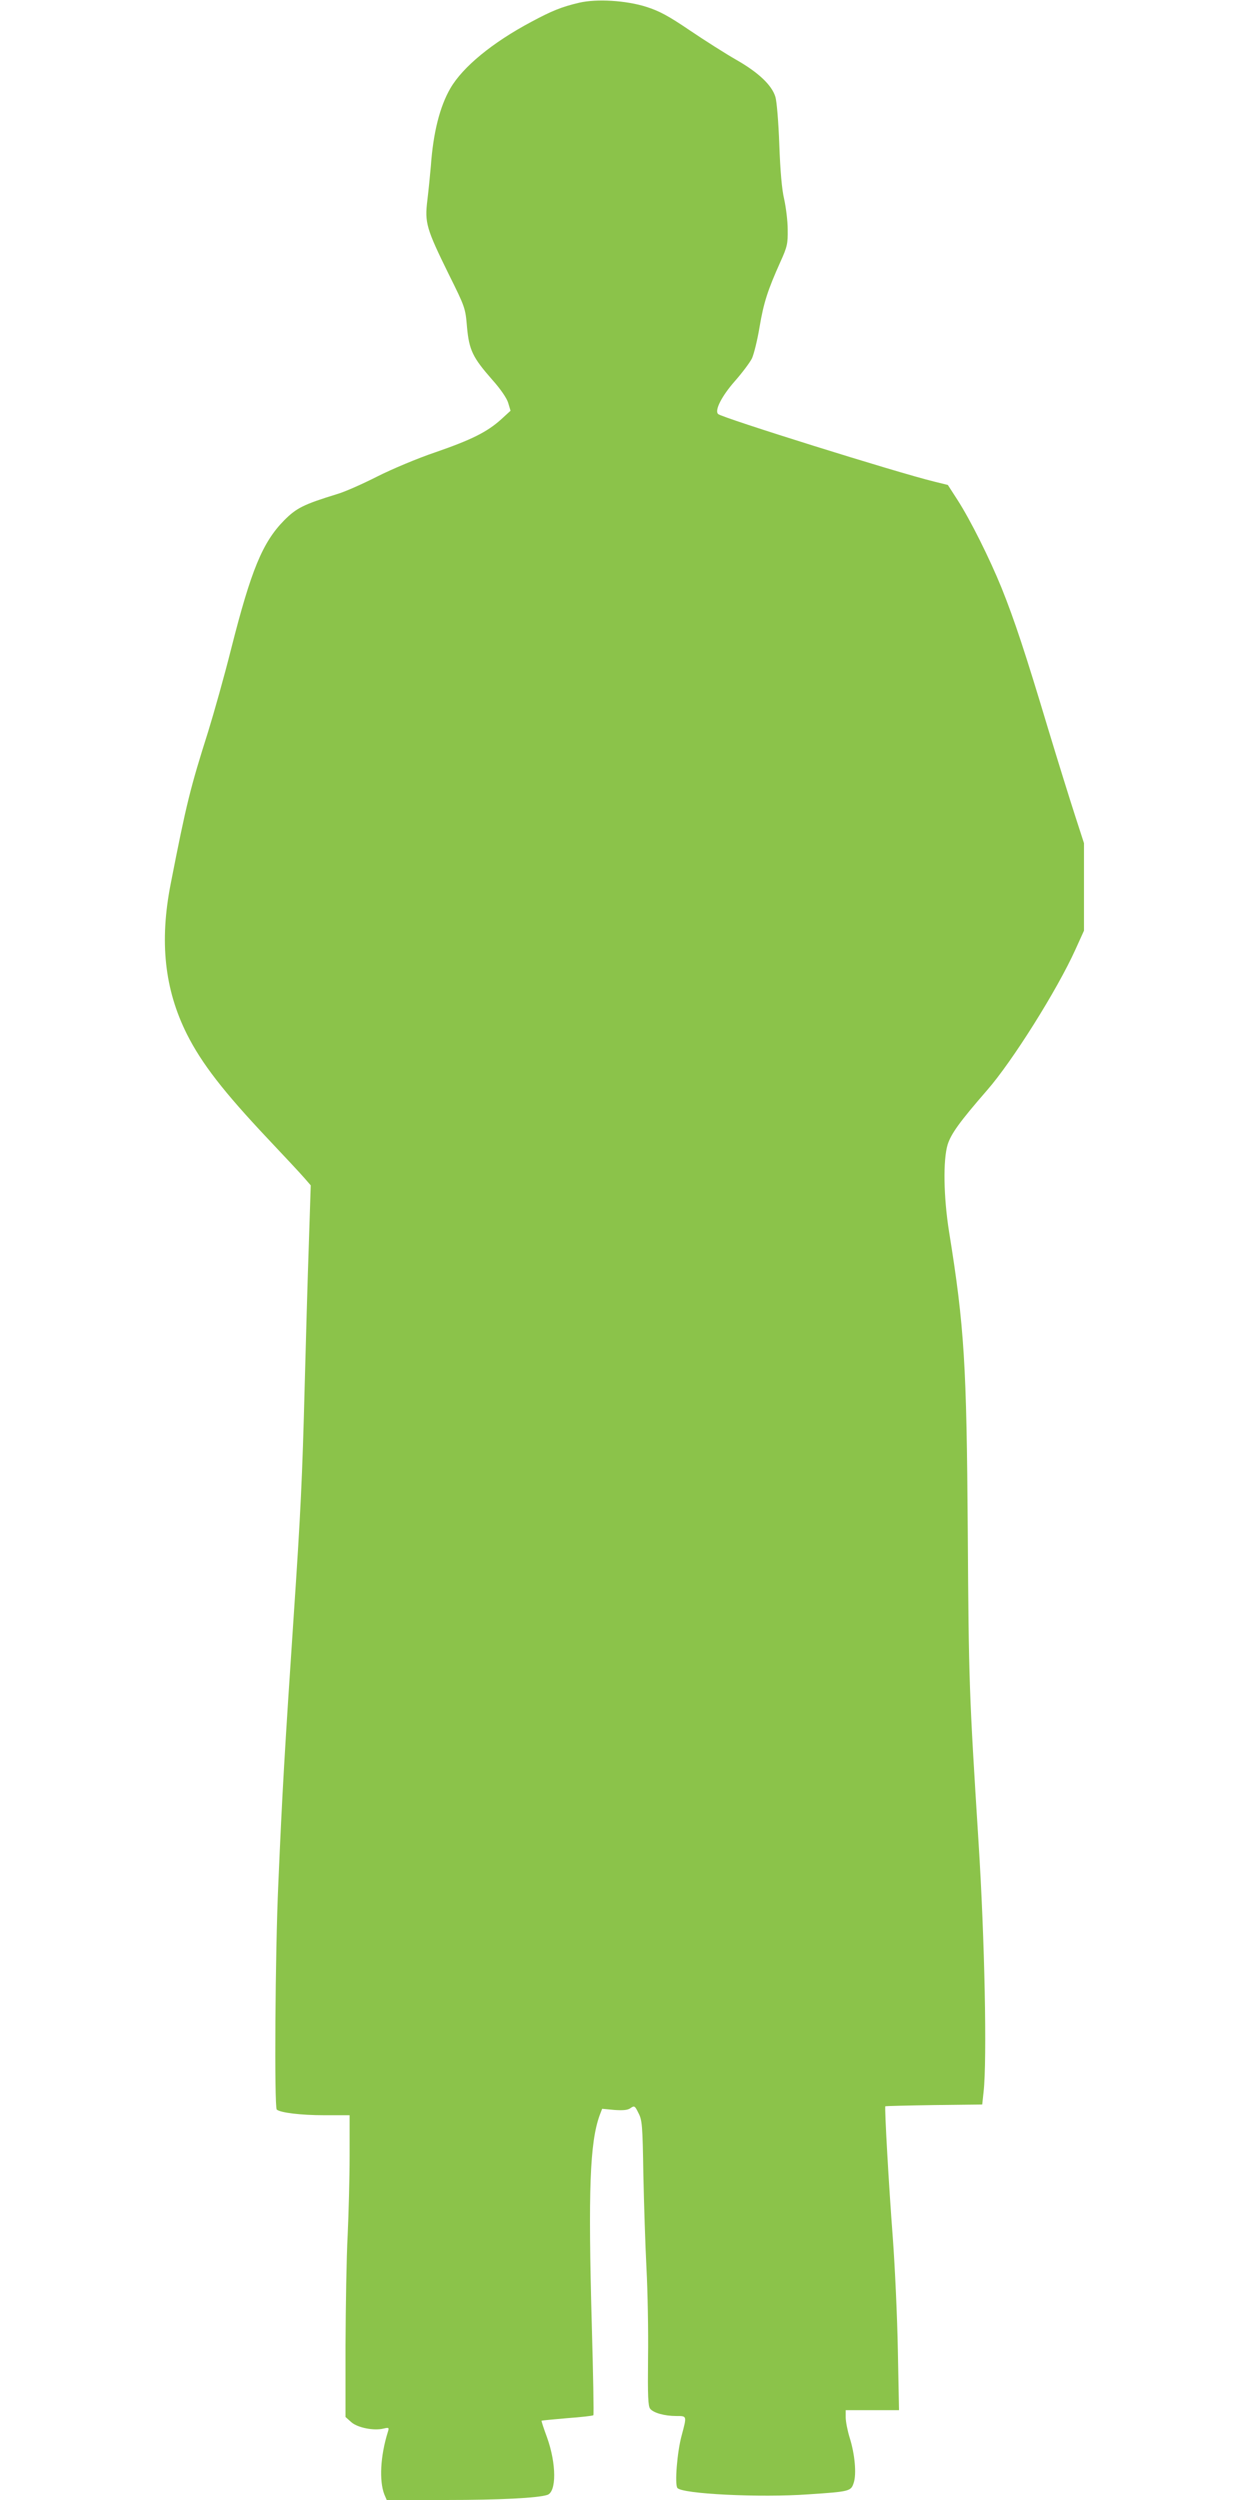 <?xml version="1.0" standalone="no"?>
<!DOCTYPE svg PUBLIC "-//W3C//DTD SVG 20010904//EN"
 "http://www.w3.org/TR/2001/REC-SVG-20010904/DTD/svg10.dtd">
<svg version="1.0" xmlns="http://www.w3.org/2000/svg"
 width="640pt" height="1280pt" viewBox="0 0 640 1280"
 preserveAspectRatio="xMidYMid meet">
<g transform="translate(0,1280) scale(0.1,-0.1)"
fill="#8bc34a" stroke="none">
<path d="M2965 12786 c-89 -21 -139 -41 -245 -98 -199 -106 -350 -230 -414
-340 -54 -93 -88 -227 -100 -398 -4 -47 -12 -126 -18 -176 -14 -115 -5 -145
110 -379 83 -167 85 -172 93 -269 11 -119 29 -156 129 -270 43 -48 75 -95 82
-119 l12 -40 -48 -44 c-72 -65 -153 -105 -335 -168 -92 -31 -225 -87 -300
-125 -75 -38 -167 -79 -206 -90 -172 -53 -207 -71 -270 -134 -111 -113 -169
-254 -271 -656 -35 -140 -89 -331 -118 -425 -91 -287 -112 -370 -192 -780 -58
-295 -32 -540 83 -770 76 -151 188 -295 413 -534 85 -90 170 -181 188 -202
l33 -38 -10 -308 c-6 -169 -15 -492 -21 -718 -12 -471 -21 -655 -56 -1175 -47
-702 -59 -909 -79 -1375 -16 -348 -21 -1144 -8 -1156 18 -16 123 -29 243 -29
l130 0 0 -207 c0 -115 -5 -298 -10 -408 -6 -110 -10 -364 -11 -565 l0 -365 29
-26 c32 -29 117 -46 167 -33 26 6 28 5 21 -17 -39 -124 -45 -252 -18 -321 l12
-28 302 0 c274 0 471 10 520 26 48 15 47 160 -1 294 -17 46 -30 85 -28 86 1 1
60 7 131 13 70 5 131 12 134 15 3 3 -1 212 -8 463 -19 690 -10 933 40 1072
l13 34 63 -6 c45 -3 69 -1 83 10 19 13 22 11 40 -26 19 -36 21 -64 25 -313 3
-150 10 -367 16 -483 6 -115 10 -321 8 -456 -2 -196 0 -249 11 -262 17 -21 73
-37 134 -37 55 0 54 2 27 -100 -23 -84 -36 -248 -22 -268 21 -31 424 -51 672
-33 212 14 217 16 231 59 15 45 6 147 -21 232 -11 36 -20 82 -20 103 l0 37
136 0 137 0 -6 308 c-3 169 -15 429 -26 577 -20 260 -43 667 -38 671 1 1 113
4 249 6 l247 3 7 65 c18 162 6 779 -26 1280 -48 763 -50 812 -55 1590 -6 854
-17 1045 -96 1535 -28 177 -31 366 -7 445 18 56 62 117 201 277 129 147 360
515 453 721 l44 97 0 224 0 224 -45 139 c-25 77 -88 279 -140 451 -114 380
-171 553 -237 717 -61 150 -159 347 -226 451 l-49 76 -69 17 c-193 47 -1087
327 -1107 346 -20 18 19 93 85 168 37 42 77 95 88 117 10 22 28 94 39 161 21
124 41 187 107 334 35 77 38 93 37 165 0 44 -9 114 -18 155 -12 50 -20 144
-25 280 -4 113 -13 222 -20 244 -18 60 -87 125 -199 189 -56 32 -163 100 -240
152 -109 74 -156 99 -222 120 -104 33 -254 42 -344 21z"/>
</g>
</svg>
